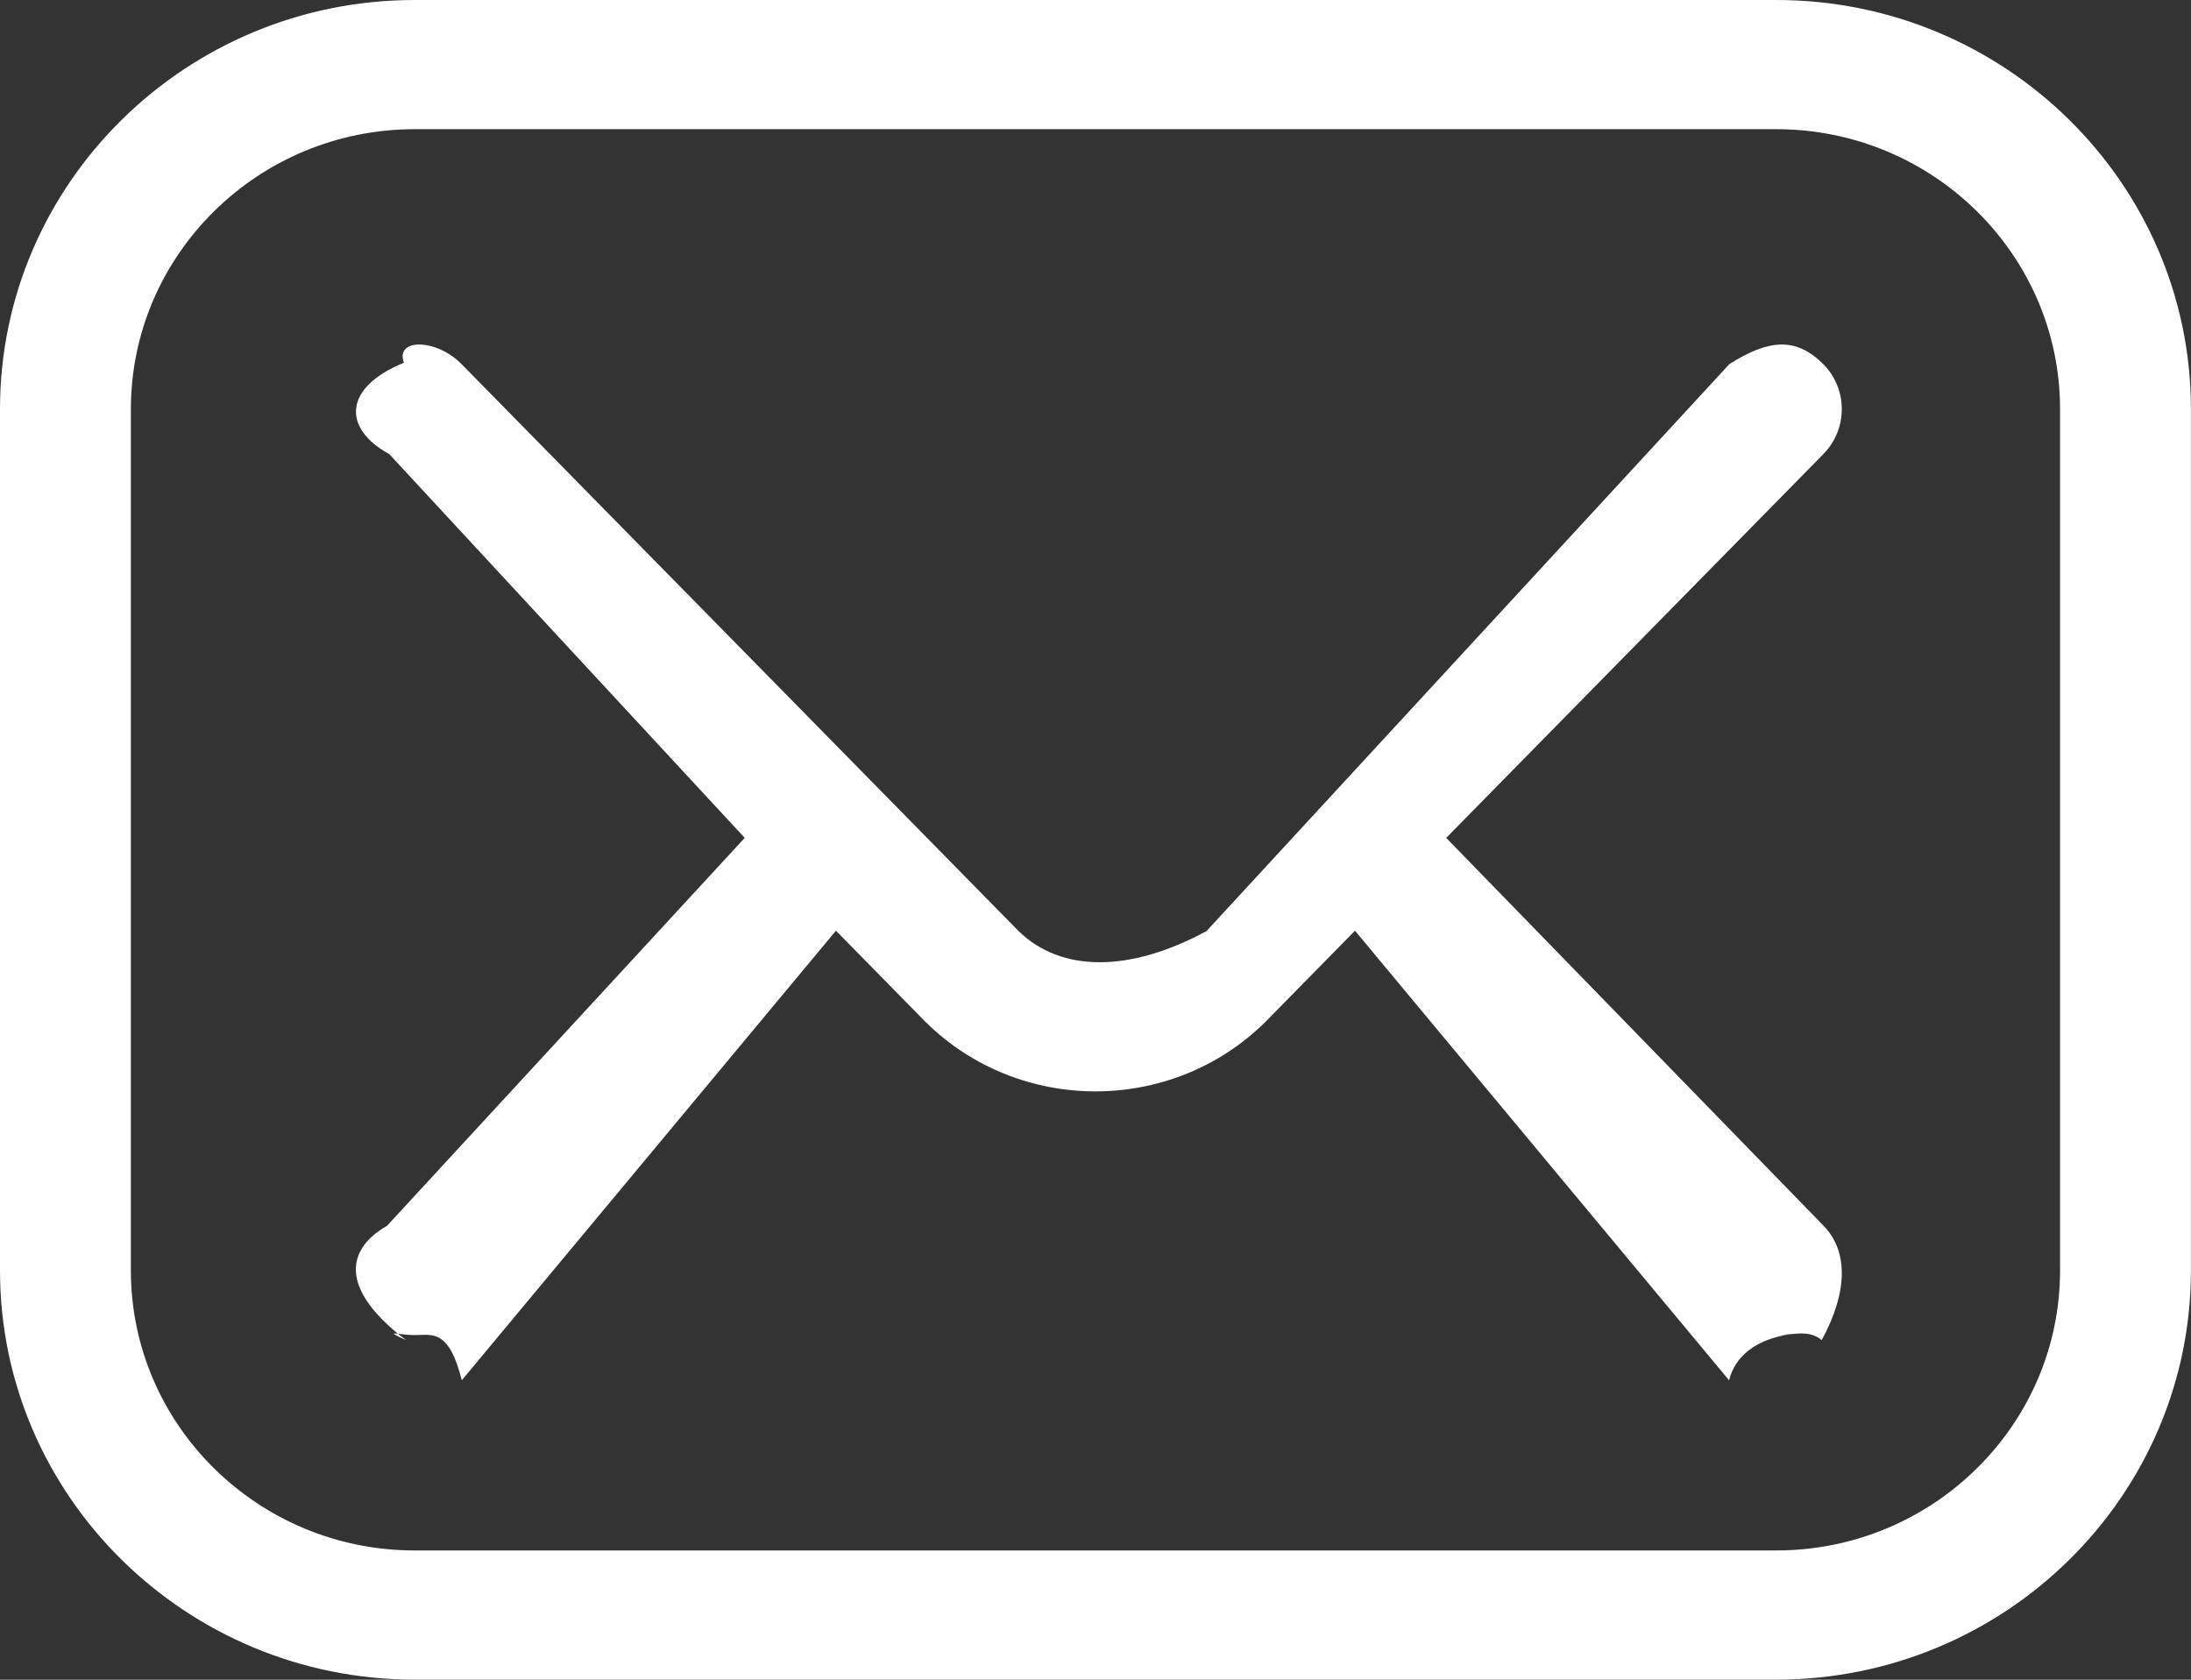 <svg 
 xmlns="http://www.w3.org/2000/svg"
 xmlns:xlink="http://www.w3.org/1999/xlink"
 width="30px" height="23px">
<rect width="100%" height="100%" fill="#333333" stroke="none"/>
<path fill-rule="evenodd"  fill="rgb(255, 255, 255)"
 d="M24.322,22.999 L5.677,22.999 C2.546,22.999 0.0,20.486 0.0,17.397 L0.0,5.602 C0.0,2.513 2.546,0.0 5.677,0.0 L24.322,0.0 C27.453,0.0 29.999,2.513 29.999,5.602 L29.999,17.397 C29.999,20.486 27.453,22.999 24.322,22.999 ZM28.207,5.602 C28.207,3.488 26.464,1.769 24.322,1.769 L5.677,1.769 C3.535,1.769 1.792,3.488 1.792,5.602 L1.792,17.397 C1.792,19.511 3.535,21.230 5.677,21.230 L24.322,21.230 C26.464,21.230 28.207,19.511 28.207,17.397 L28.207,5.602 ZM19.802,11.473 L24.969,16.784 C25.312,17.137 25.300,17.697 24.943,18.35 C24.769,18.200 24.546,18.281 24.322,18.281 C24.87,18.281 23.851,18.190 23.675,18.9 L18.553,12.744 L17.333,13.986 C17.330,13.989 17.327,13.992 17.324,13.995 C16.683,14.628 15.841,14.944 14.999,14.944 C14.158,14.944 13.316,14.628 12.675,13.995 C12.672,13.992 12.669,13.989 12.666,13.986 L11.446,12.744 L6.323,18.9 C6.147,18.190 5.912,18.281 5.677,18.281 C5.453,18.281 5.230,18.200 5.56,18.35 C4.699,17.697 4.687,17.137 5.30,16.784 L10.197,11.473 L5.33,6.218 C4.688,5.867 4.697,5.307 5.53,4.967 C5.408,4.627 5.976,4.635 6.320,4.986 L13.947,12.749 C14.529,13.318 15.470,13.318 16.52,12.749 L23.679,4.986 C24.23,4.636 24.591,4.627 24.946,4.967 C25.302,5.307 25.310,5.867 24.966,6.218 L19.802,11.473 Z"/>
</svg>